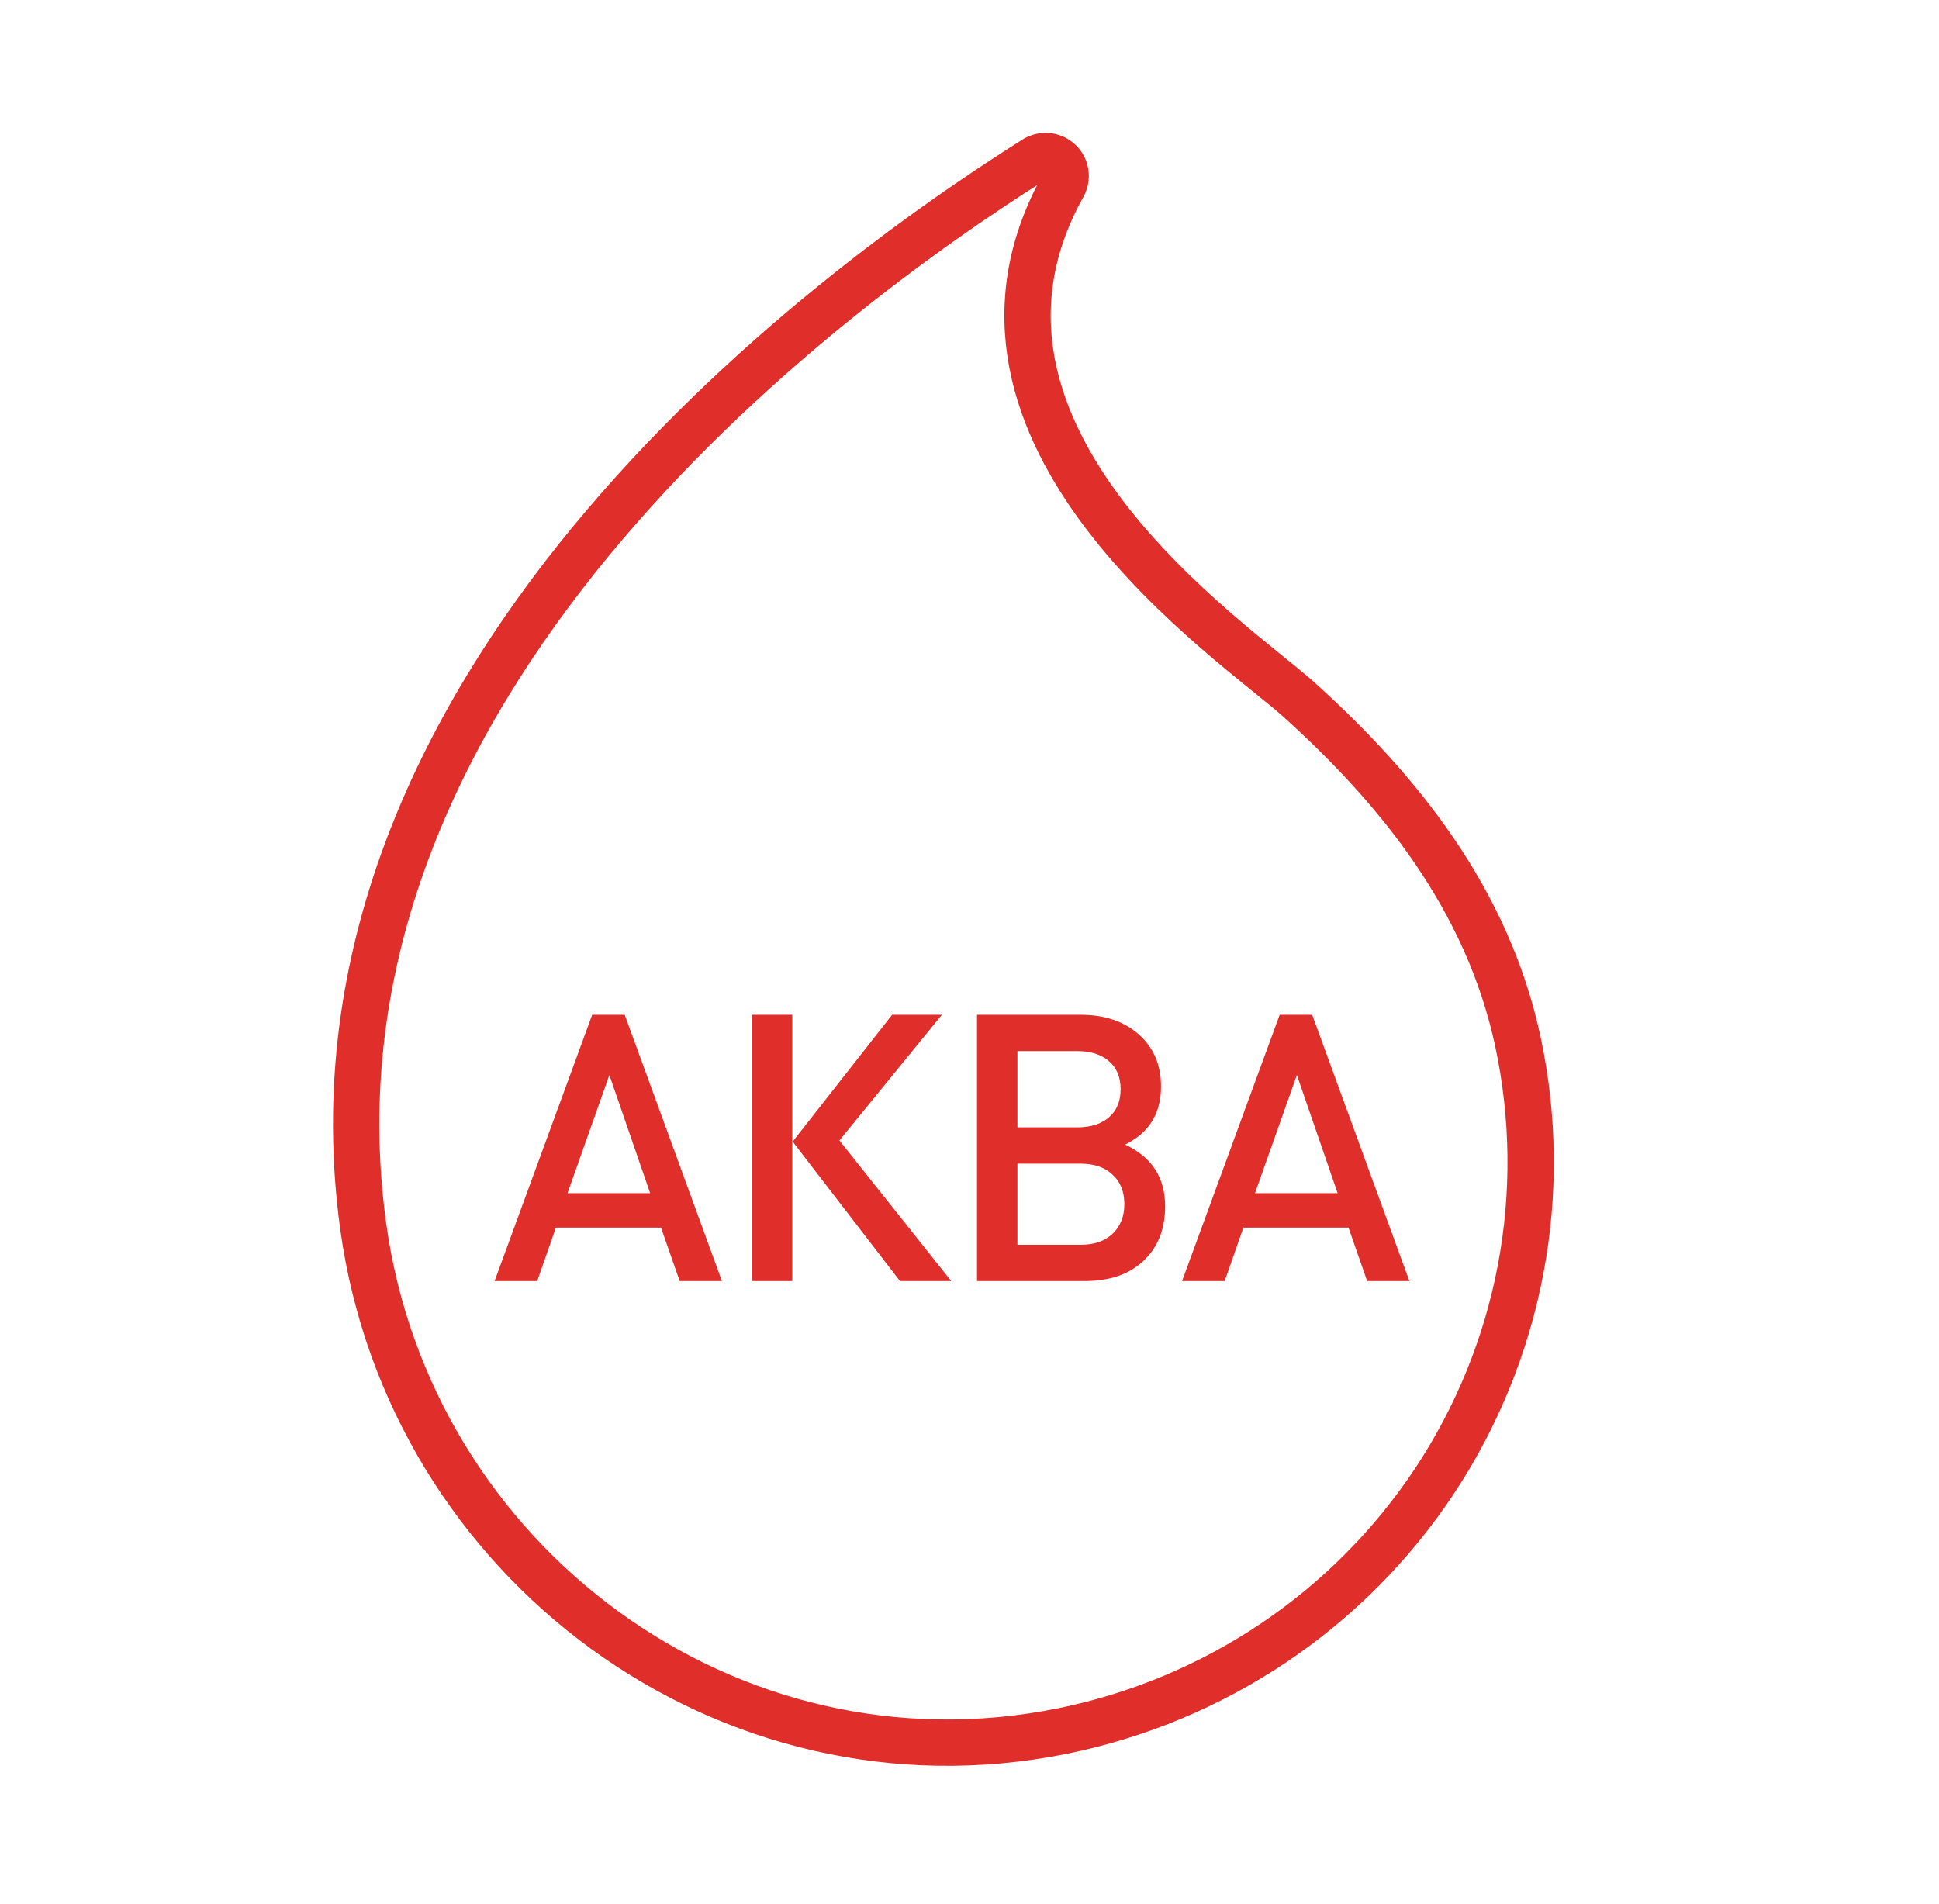 <svg width="56" height="55" viewBox="0 0 56 55" fill="none" xmlns="http://www.w3.org/2000/svg">
<path d="M10.492 35.433C11.832 45.126 21.02 51.953 30.684 49.997C32.869 49.554 34.944 48.687 36.79 47.446C38.636 46.204 40.216 44.612 41.439 42.762C42.661 40.912 43.503 38.84 43.916 36.666C44.328 34.492 44.302 32.258 43.84 30.094C42.962 25.981 40.408 22.815 37.501 20.195C35.676 18.551 26.674 12.599 30.703 5.364C30.766 5.252 30.79 5.123 30.771 4.996C30.752 4.869 30.69 4.752 30.596 4.664C30.502 4.575 30.381 4.521 30.252 4.509C30.123 4.497 29.994 4.528 29.885 4.597C23.756 8.455 8.333 19.837 10.492 35.433Z" stroke="#E02E2B" stroke-width="1.338" stroke-linecap="round" stroke-linejoin="round"/>
<path d="M20.85 37H19.63L19.09 35.456H16.055L15.515 37H14.284L17.103 29.31H18.042L20.85 37ZM18.777 34.462L17.599 31.049L16.39 34.462H18.777ZM22.882 37H21.715V29.31H22.882V37ZM27.472 37H25.992L22.893 32.972L25.765 29.31H27.202L24.243 32.939L27.472 37ZM33.65 34.84C33.65 35.502 33.441 36.028 33.023 36.417C32.613 36.806 32.047 37 31.328 37H28.217V29.31H31.209C31.907 29.31 32.469 29.501 32.894 29.883C33.318 30.257 33.531 30.758 33.531 31.384C33.531 32.162 33.185 32.72 32.494 33.058C33.264 33.418 33.65 34.012 33.65 34.84ZM32.029 32.27C32.253 32.075 32.364 31.805 32.364 31.46C32.364 31.114 32.253 30.844 32.029 30.65C31.806 30.455 31.5 30.358 31.111 30.358H29.384V32.561H31.111C31.5 32.561 31.806 32.464 32.029 32.27ZM32.127 35.639C32.357 35.423 32.472 35.135 32.472 34.775C32.472 34.415 32.357 34.131 32.127 33.922C31.904 33.713 31.598 33.609 31.209 33.609H29.384V35.952H31.209C31.598 35.952 31.904 35.848 32.127 35.639ZM40.705 37H39.485L38.945 35.456H35.91L35.37 37H34.139L36.958 29.31H37.897L40.705 37ZM38.632 34.462L37.455 31.049L36.245 34.462H38.632Z" fill="#E02E2B"/>
</svg>
